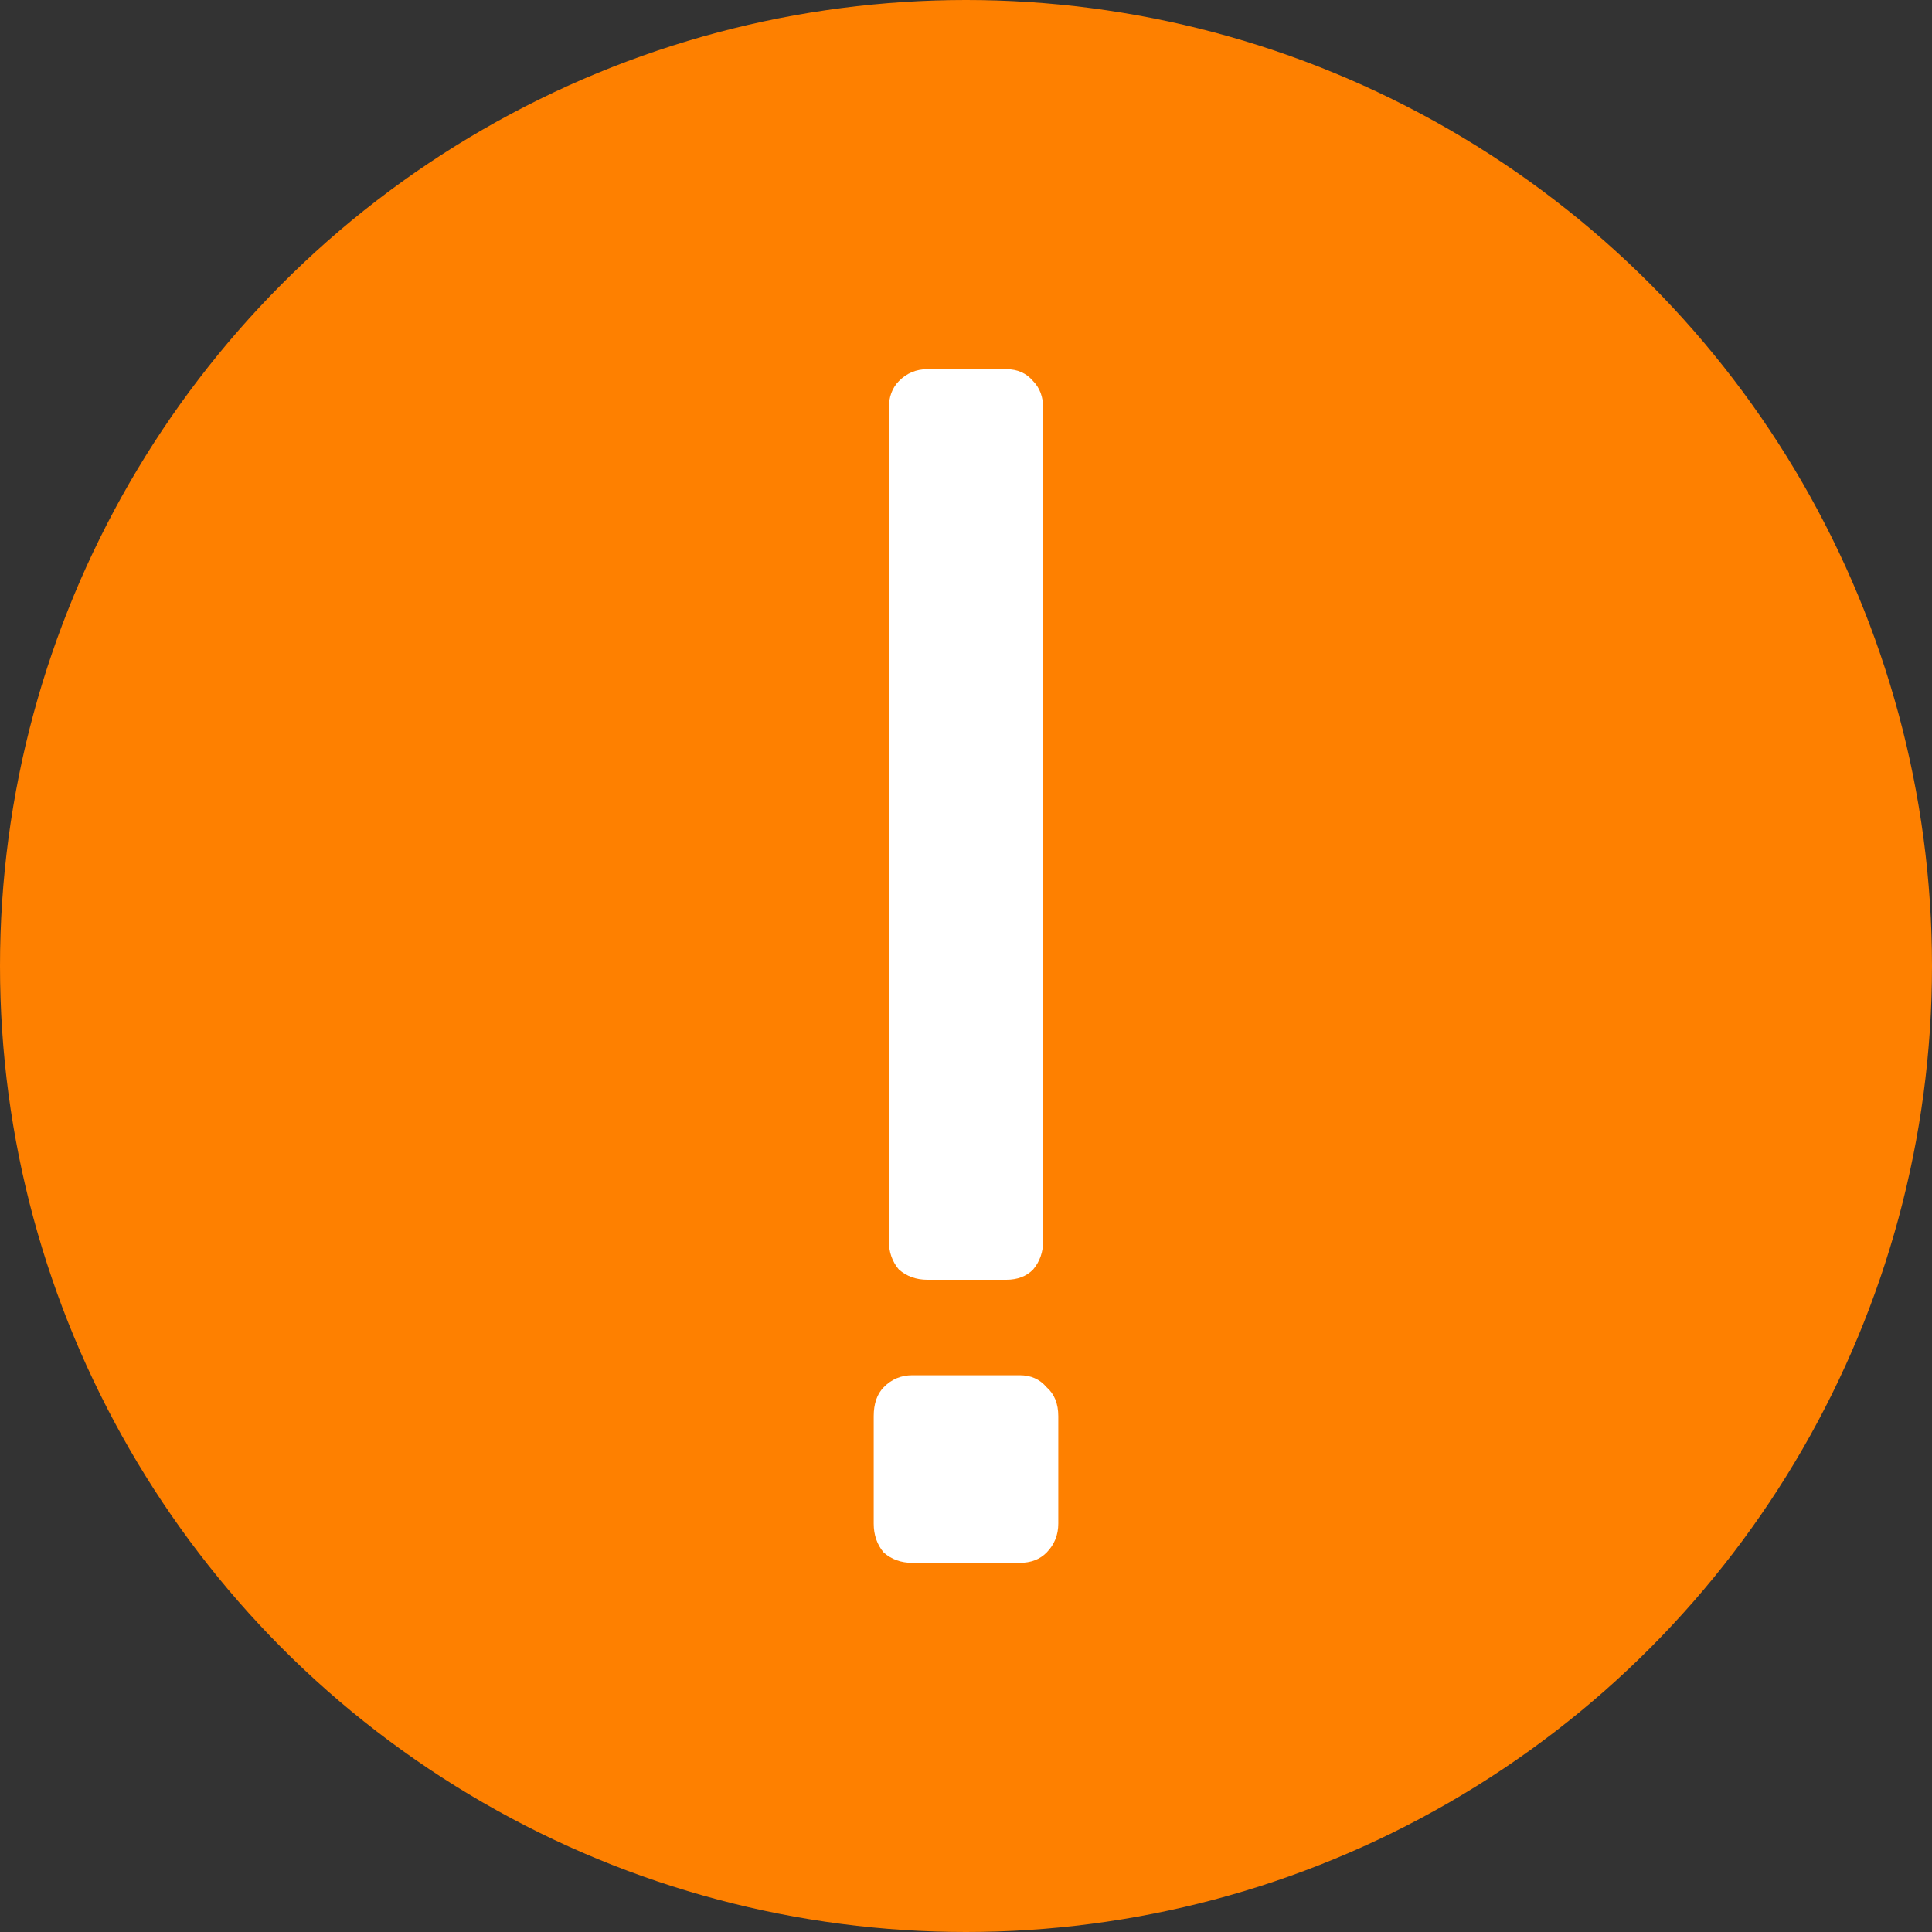 <?xml version="1.0" encoding="UTF-8"?> <svg xmlns="http://www.w3.org/2000/svg" width="157" height="157" viewBox="0 0 157 157" fill="none"><rect x="0" y="0" width="157" height="157" fill="#333333" stroke="none"/><circle cx="78.5" cy="78.5" r="78.5" fill="#FE8000"></circle><path d="M75.364 103.997C74.454 103.997 73.682 103.72 73.046 103.166C72.5 102.519 72.227 101.734 72.227 100.81V33.187C72.227 32.263 72.5 31.524 73.046 30.97C73.682 30.323 74.454 30 75.364 30H81.773C82.682 30 83.409 30.323 83.954 30.97C84.5 31.524 84.773 32.263 84.773 33.187V100.81C84.773 101.734 84.5 102.519 83.954 103.166C83.409 103.72 82.682 103.997 81.773 103.997H75.364ZM74.136 127C73.227 127 72.454 126.723 71.818 126.169C71.273 125.522 71 124.737 71 123.813V115.083C71 114.067 71.273 113.281 71.818 112.727C72.454 112.08 73.227 111.757 74.136 111.757H82.864C83.773 111.757 84.5 112.08 85.046 112.727C85.682 113.281 86 114.067 86 115.083V123.813C86 124.737 85.682 125.522 85.046 126.169C84.5 126.723 83.773 127 82.864 127H74.136Z" fill="white"></path></svg> 